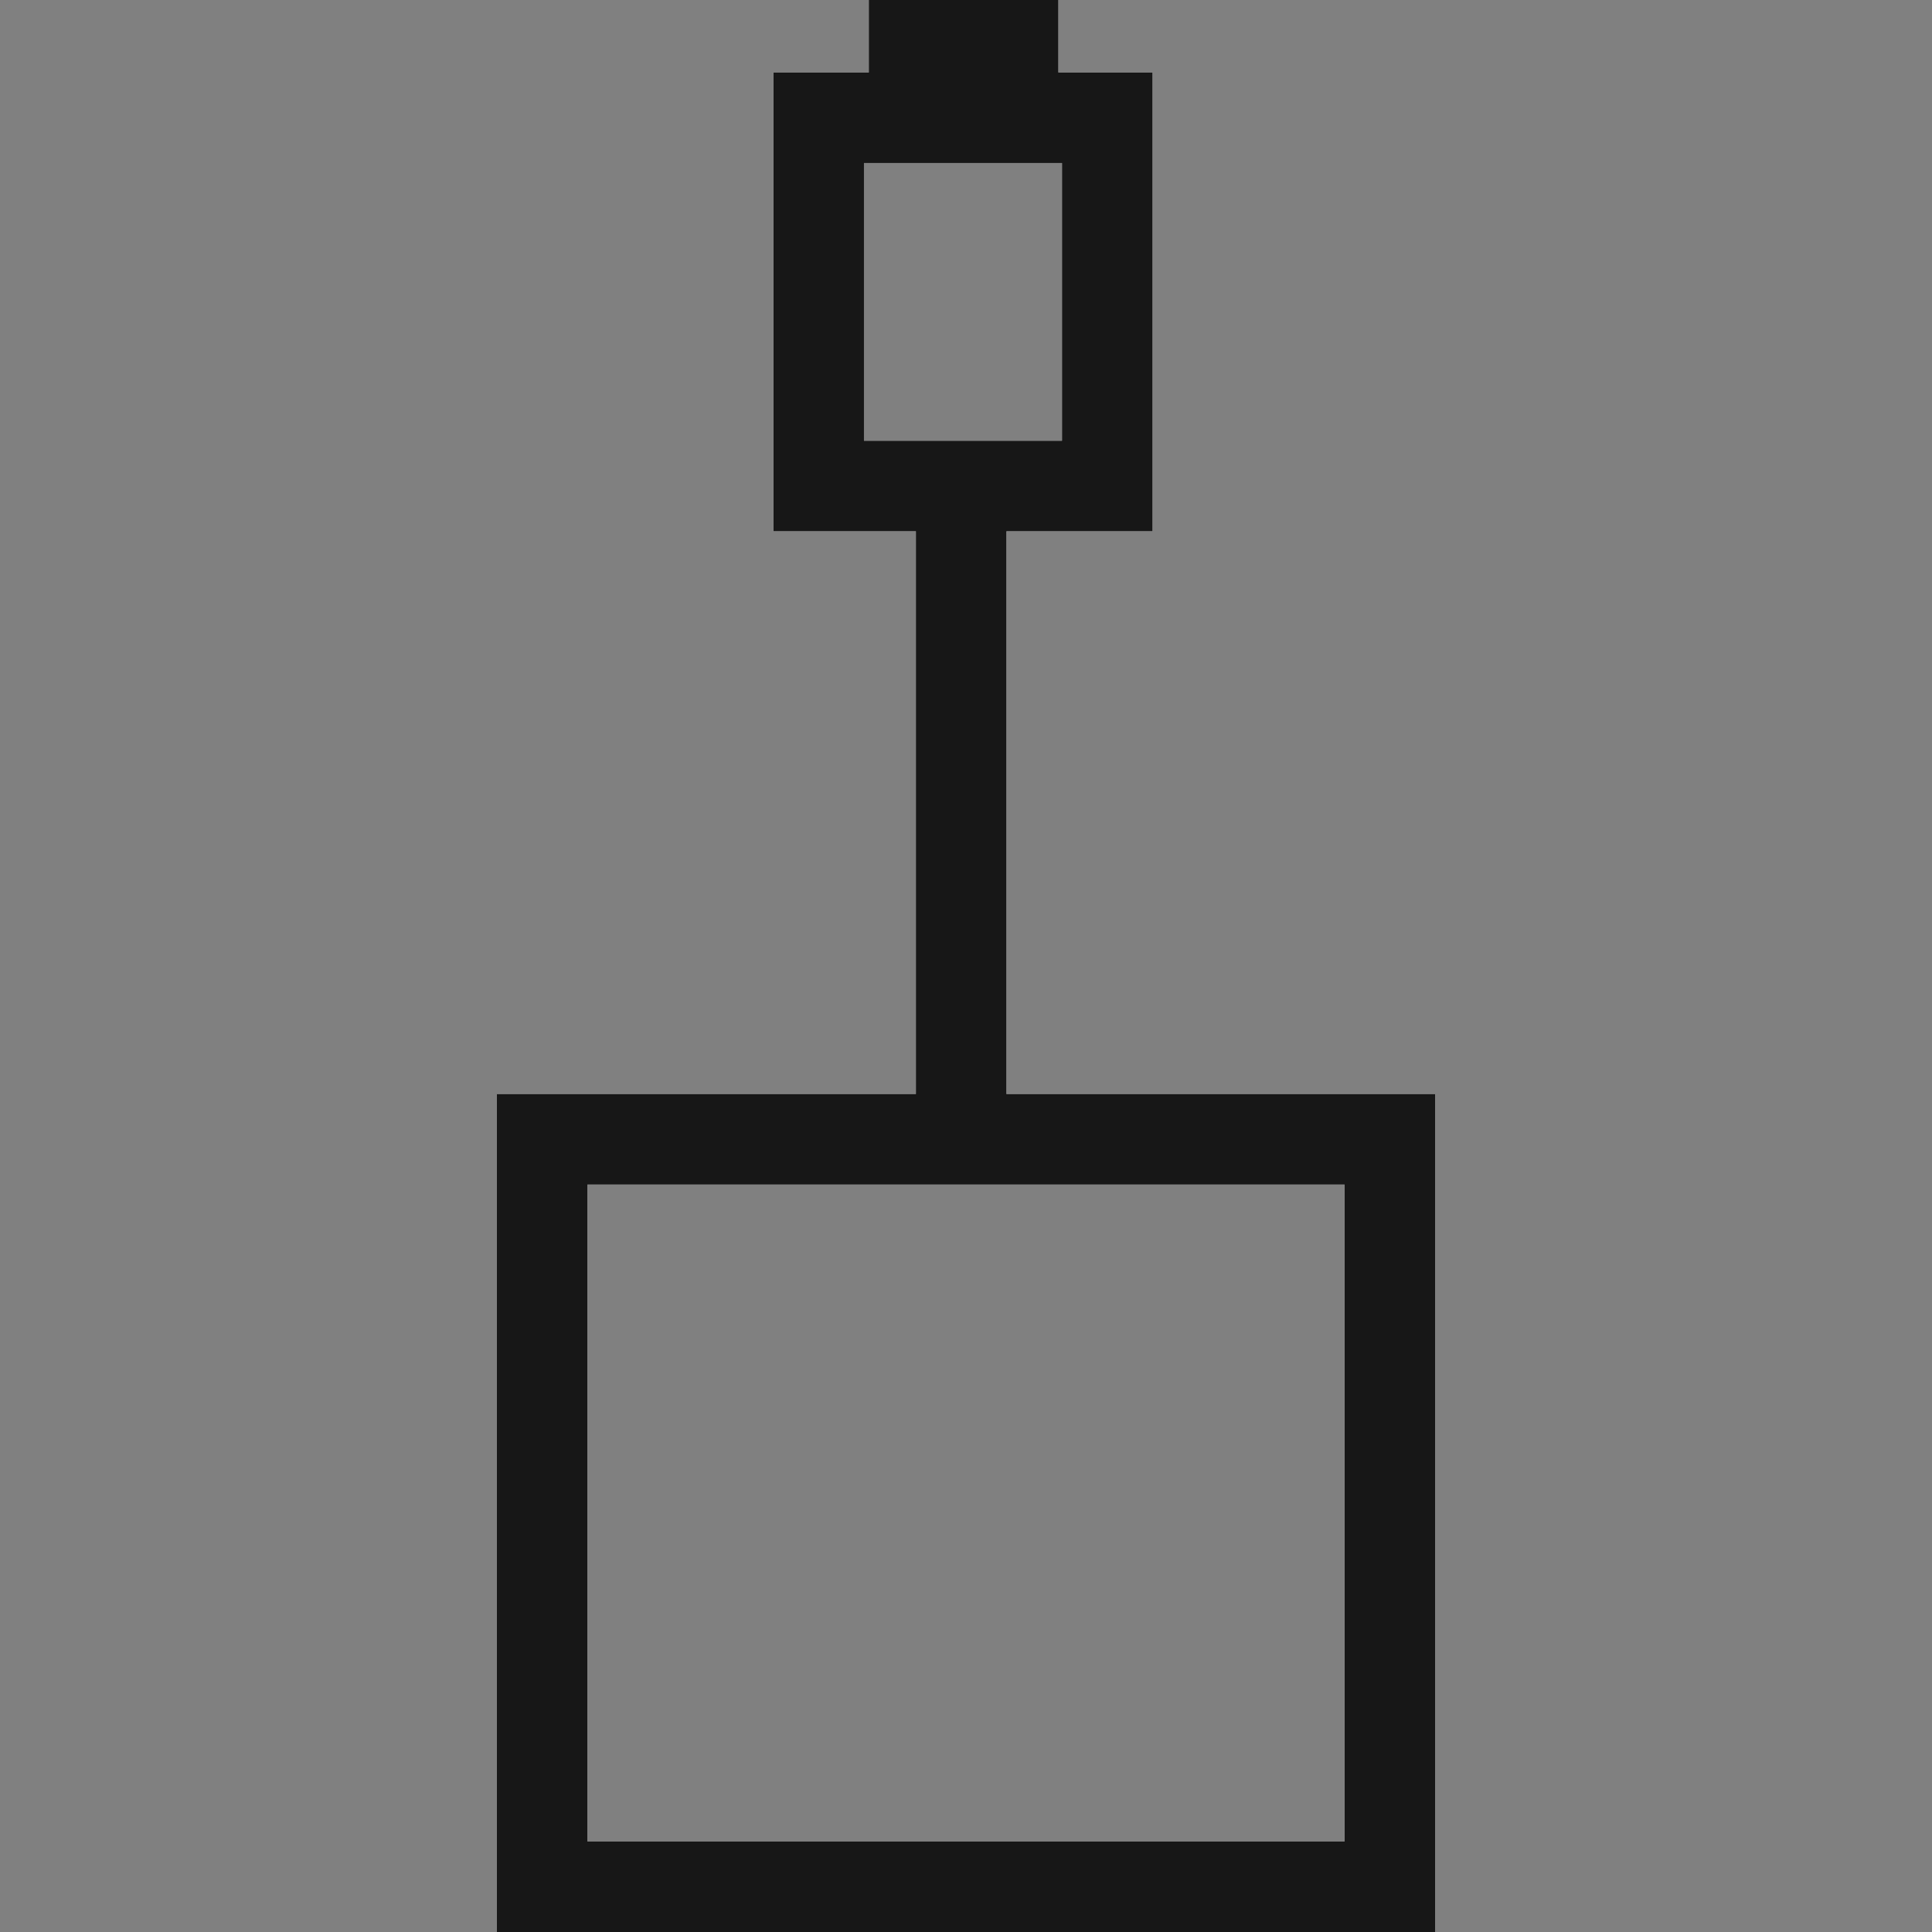 <svg xmlns="http://www.w3.org/2000/svg" xmlns:xlink="http://www.w3.org/1999/xlink" width="16" height="16" viewBox="0 0 16 16">
  <rect x="0" y="0" width="16" height="16" fill="#808080" stroke="none"/>
  <defs>
    <clipPath id="clip-lenovo-memory-card-reader-pure-dark">
      <rect width="16" height="16"/>
    </clipPath>
  </defs>
  <g id="lenovo-memory-card-reader-pure-dark" clip-path="url(#clip-lenovo-memory-card-reader-pure-dark)">
    <g id="lenovo-adapters-pure-dark" transform="translate(0.005)">
      <path id="Trazado_34" data-name="Trazado 34" d="M11.88,16H4.11V9.06h7.77Zm-7.02-.75h6.27V9.81H4.86Z" fill="#fff"/>
      <path id="Trazado_35" data-name="Trazado 35" d="M9.54,4.4H6.4V.6H9.54ZM7.15,3.65H8.79V1.35H7.15Z" fill="#fff"/>
      <rect id="Rectángulo_37" data-name="Rectángulo 37" width="1.57" height="0.82" transform="translate(7.19)" fill="#fff"/>
      <rect id="Rectángulo_38" data-name="Rectángulo 38" width="0.75" height="5.36" transform="translate(7.58 4.08)" fill="#fff"/>
    </g>
    <g id="lenovo-adapters-pure-dark-2" data-name="lenovo-adapters-pure-dark" transform="translate(0.005)">
      <path id="Trazado_34-2" data-name="Trazado 34" d="M11.88,16H4.11V9.06h7.77Zm-7.02-.75h6.27V9.81H4.86Z" fill="#171717"/>
      <path id="Trazado_35-2" data-name="Trazado 35" d="M9.54,4.4H6.4V.6H9.54ZM7.15,3.65H8.79V1.35H7.15Z" fill="#171717"/>
      <rect id="Rectángulo_37-2" data-name="Rectángulo 37" width="1.57" height="0.82" transform="translate(7.19)" fill="#171717"/>
      <rect id="Rectángulo_38-2" data-name="Rectángulo 38" width="0.75" height="5.36" transform="translate(7.58 4.08)" fill="#171717"/>
    </g>
  </g>
</svg>
